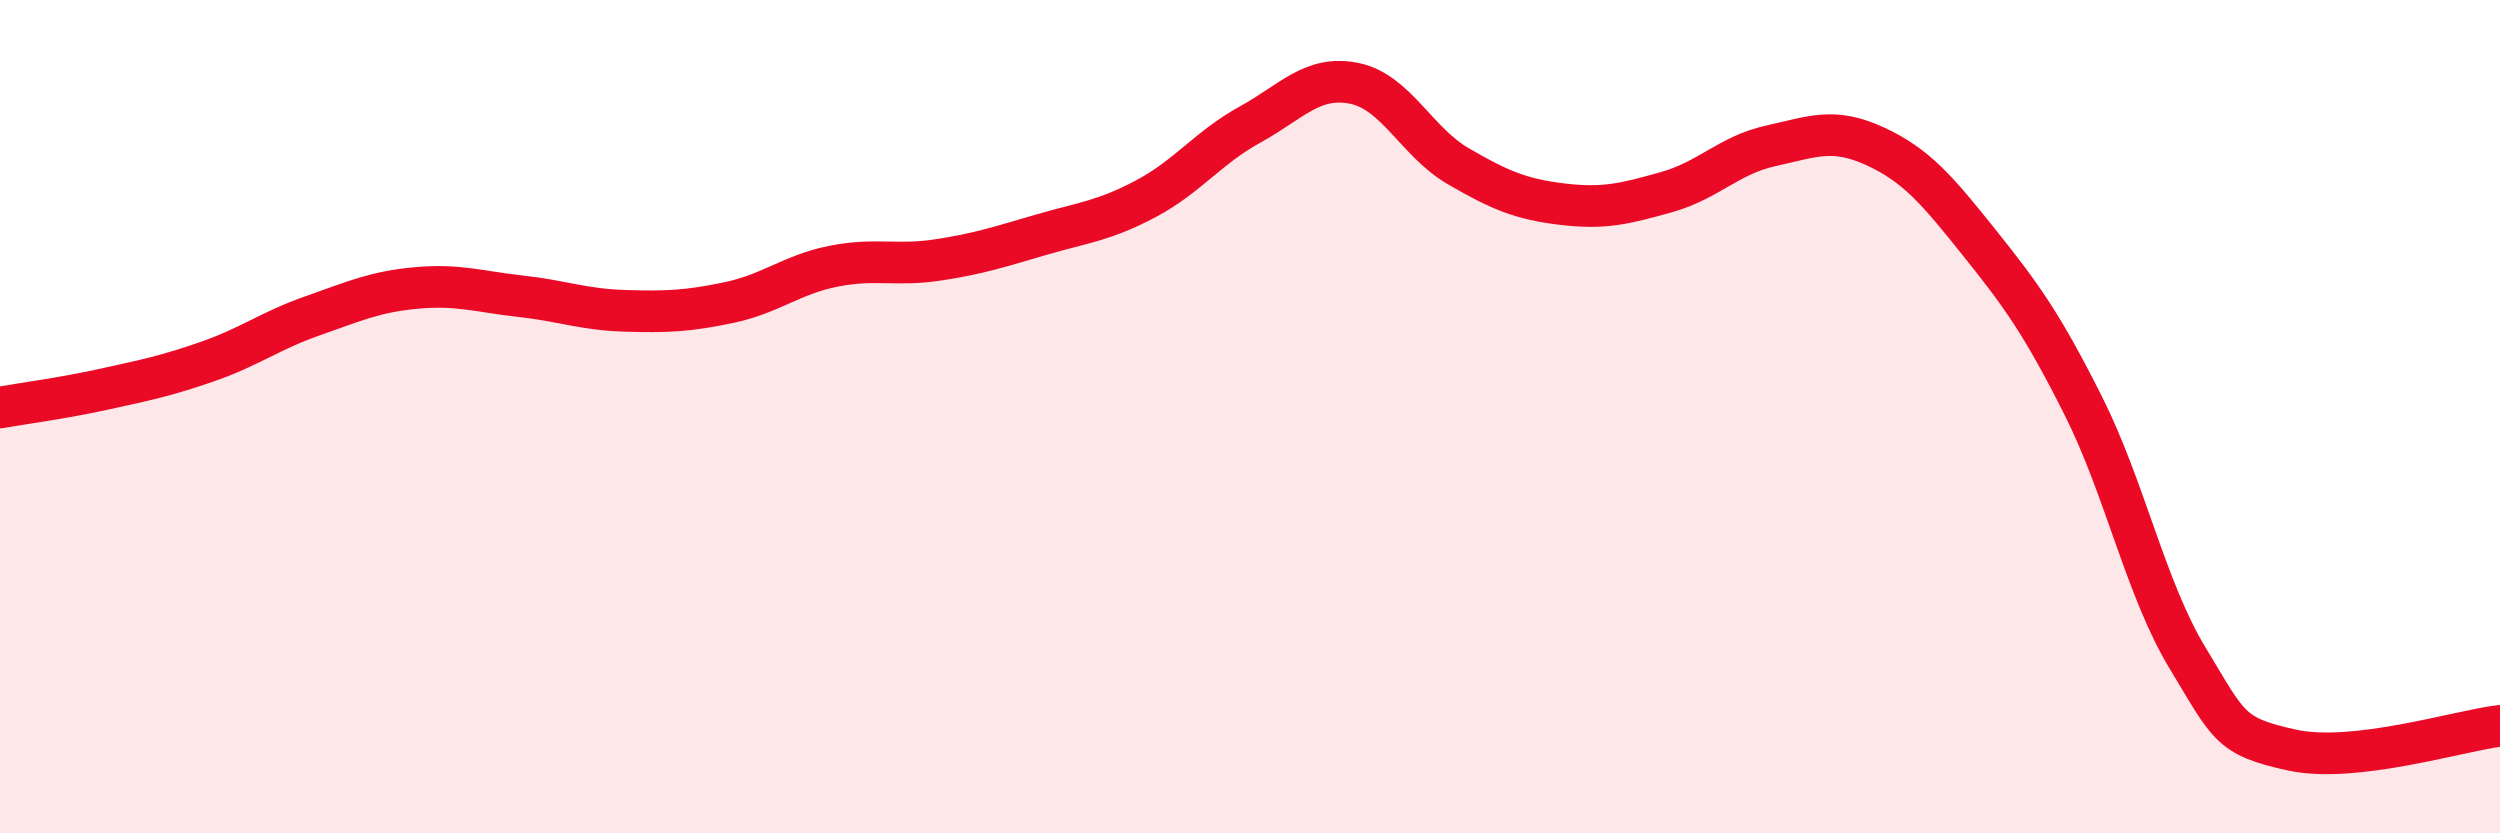 
    <svg width="60" height="20" viewBox="0 0 60 20" xmlns="http://www.w3.org/2000/svg">
      <path
        d="M 0,9.78 C 0.5,9.69 1.5,9.56 2.5,9.34 C 3.5,9.12 4,9.02 5,8.67 C 6,8.32 6.5,7.93 7.5,7.58 C 8.5,7.23 9,7 10,6.91 C 11,6.82 11.5,7 12.5,7.11 C 13.5,7.22 14,7.43 15,7.46 C 16,7.49 16.5,7.47 17.5,7.26 C 18.5,7.05 19,6.59 20,6.39 C 21,6.19 21.5,6.39 22.5,6.24 C 23.5,6.09 24,5.92 25,5.63 C 26,5.34 26.5,5.3 27.5,4.77 C 28.5,4.24 29,3.54 30,2.99 C 31,2.44 31.5,1.8 32.5,2 C 33.5,2.2 34,3.41 35,3.99 C 36,4.57 36.5,4.78 37.5,4.9 C 38.5,5.02 39,4.89 40,4.61 C 41,4.33 41.5,3.72 42.5,3.5 C 43.5,3.28 44,3.05 45,3.51 C 46,3.97 46.5,4.57 47.5,5.82 C 48.5,7.07 49,7.75 50,9.74 C 51,11.73 51.5,14.14 52.5,15.79 C 53.5,17.44 53.5,17.67 55,18 C 56.5,18.33 59,17.54 60,17.42L60 20L0 20Z"
        fill="#EB0A25"
        opacity="0.1"
        stroke-linecap="round"
        stroke-linejoin="round"
      />
      <path
        d="M 0,9.78 C 0.5,9.69 1.5,9.56 2.5,9.34 C 3.5,9.12 4,9.02 5,8.67 C 6,8.32 6.5,7.93 7.5,7.58 C 8.5,7.23 9,7 10,6.91 C 11,6.82 11.5,7 12.5,7.11 C 13.5,7.22 14,7.43 15,7.46 C 16,7.49 16.5,7.47 17.5,7.26 C 18.5,7.05 19,6.59 20,6.39 C 21,6.19 21.5,6.39 22.5,6.24 C 23.5,6.09 24,5.92 25,5.63 C 26,5.34 26.5,5.3 27.5,4.77 C 28.5,4.24 29,3.54 30,2.99 C 31,2.44 31.5,1.8 32.5,2 C 33.5,2.2 34,3.41 35,3.99 C 36,4.57 36.5,4.78 37.5,4.9 C 38.5,5.02 39,4.89 40,4.61 C 41,4.33 41.5,3.72 42.5,3.5 C 43.5,3.28 44,3.05 45,3.51 C 46,3.97 46.5,4.57 47.5,5.82 C 48.5,7.07 49,7.75 50,9.74 C 51,11.73 51.5,14.14 52.5,15.79 C 53.5,17.44 53.5,17.67 55,18 C 56.5,18.33 59,17.54 60,17.42"
        stroke="#EB0A25"
        stroke-width="1"
        fill="none"
        stroke-linecap="round"
        stroke-linejoin="round"
      />
    </svg>
  
